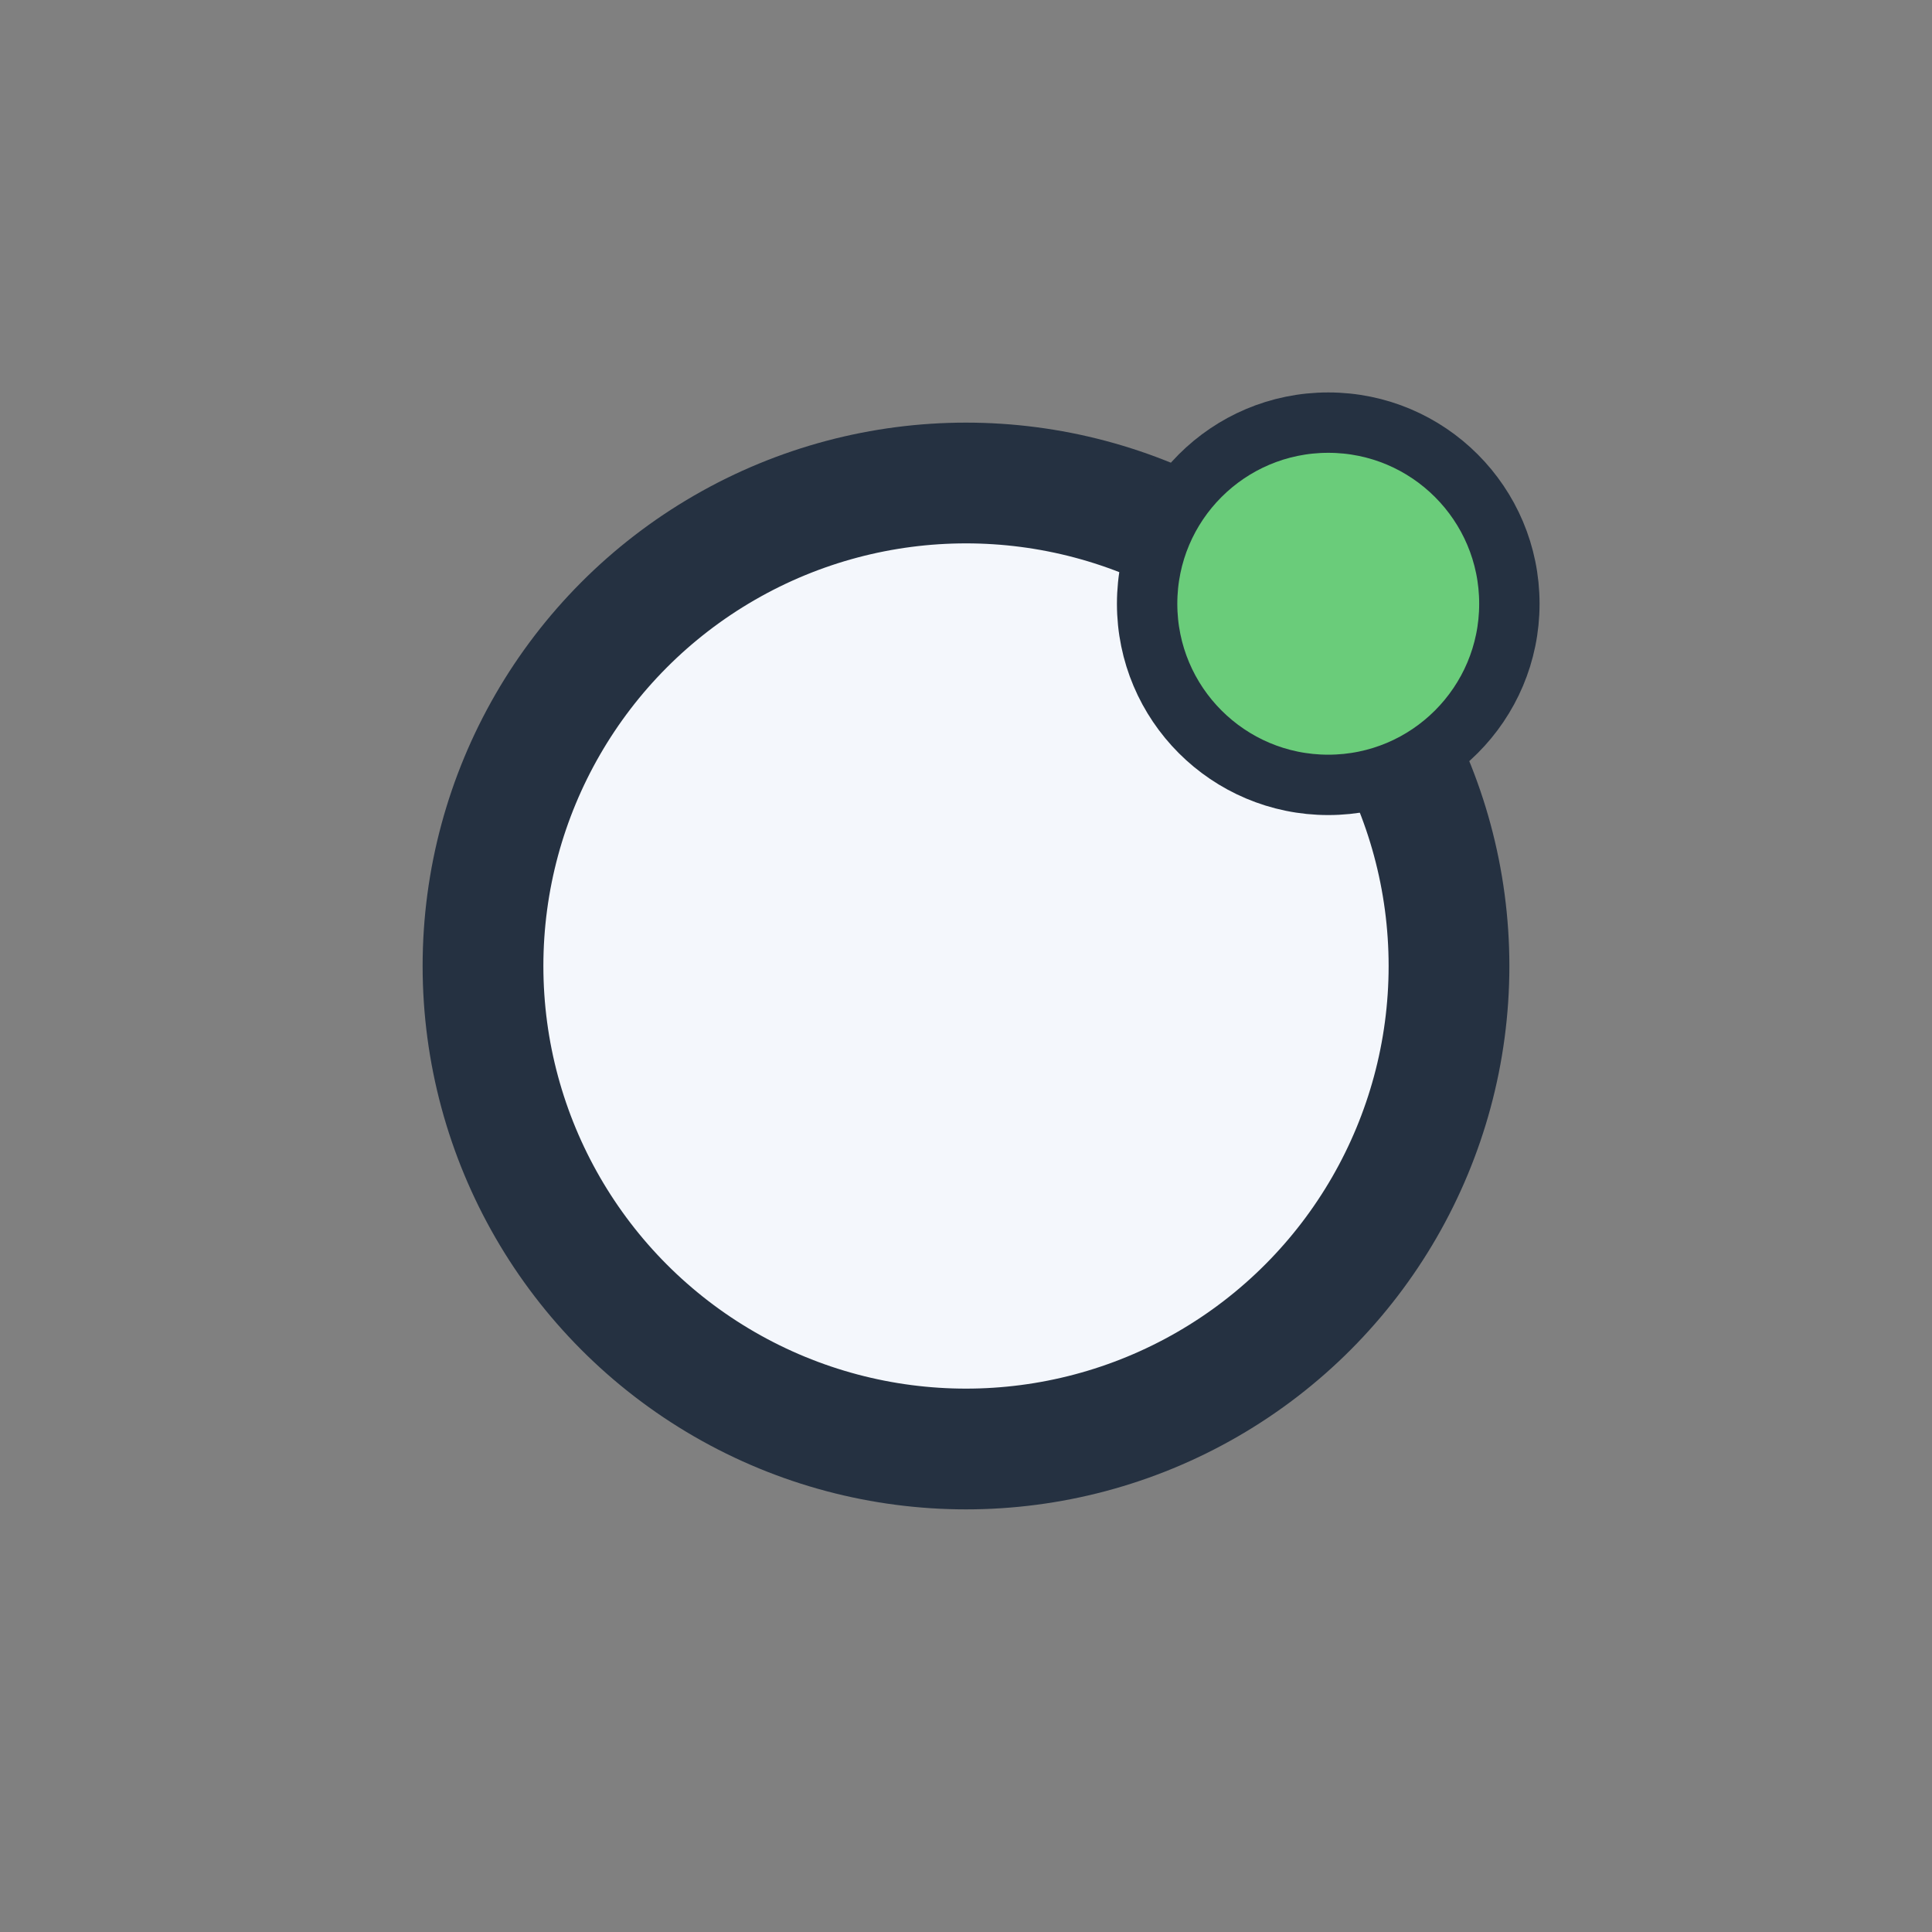 <?xml version="1.0" encoding="UTF-8"?>
<svg xmlns="http://www.w3.org/2000/svg" width="32" height="32" viewBox="0 0 32 32"><rect x="0" y="0" width="32" height="32" fill="#808080" stroke="none"/><circle cx="16" cy="16" r="8" fill="#F4F7FC" stroke="#253141" stroke-width="2"/><circle cx="22" cy="10" r="3" fill="#6ACC7A" stroke="#253141" stroke-width="1"/></svg>